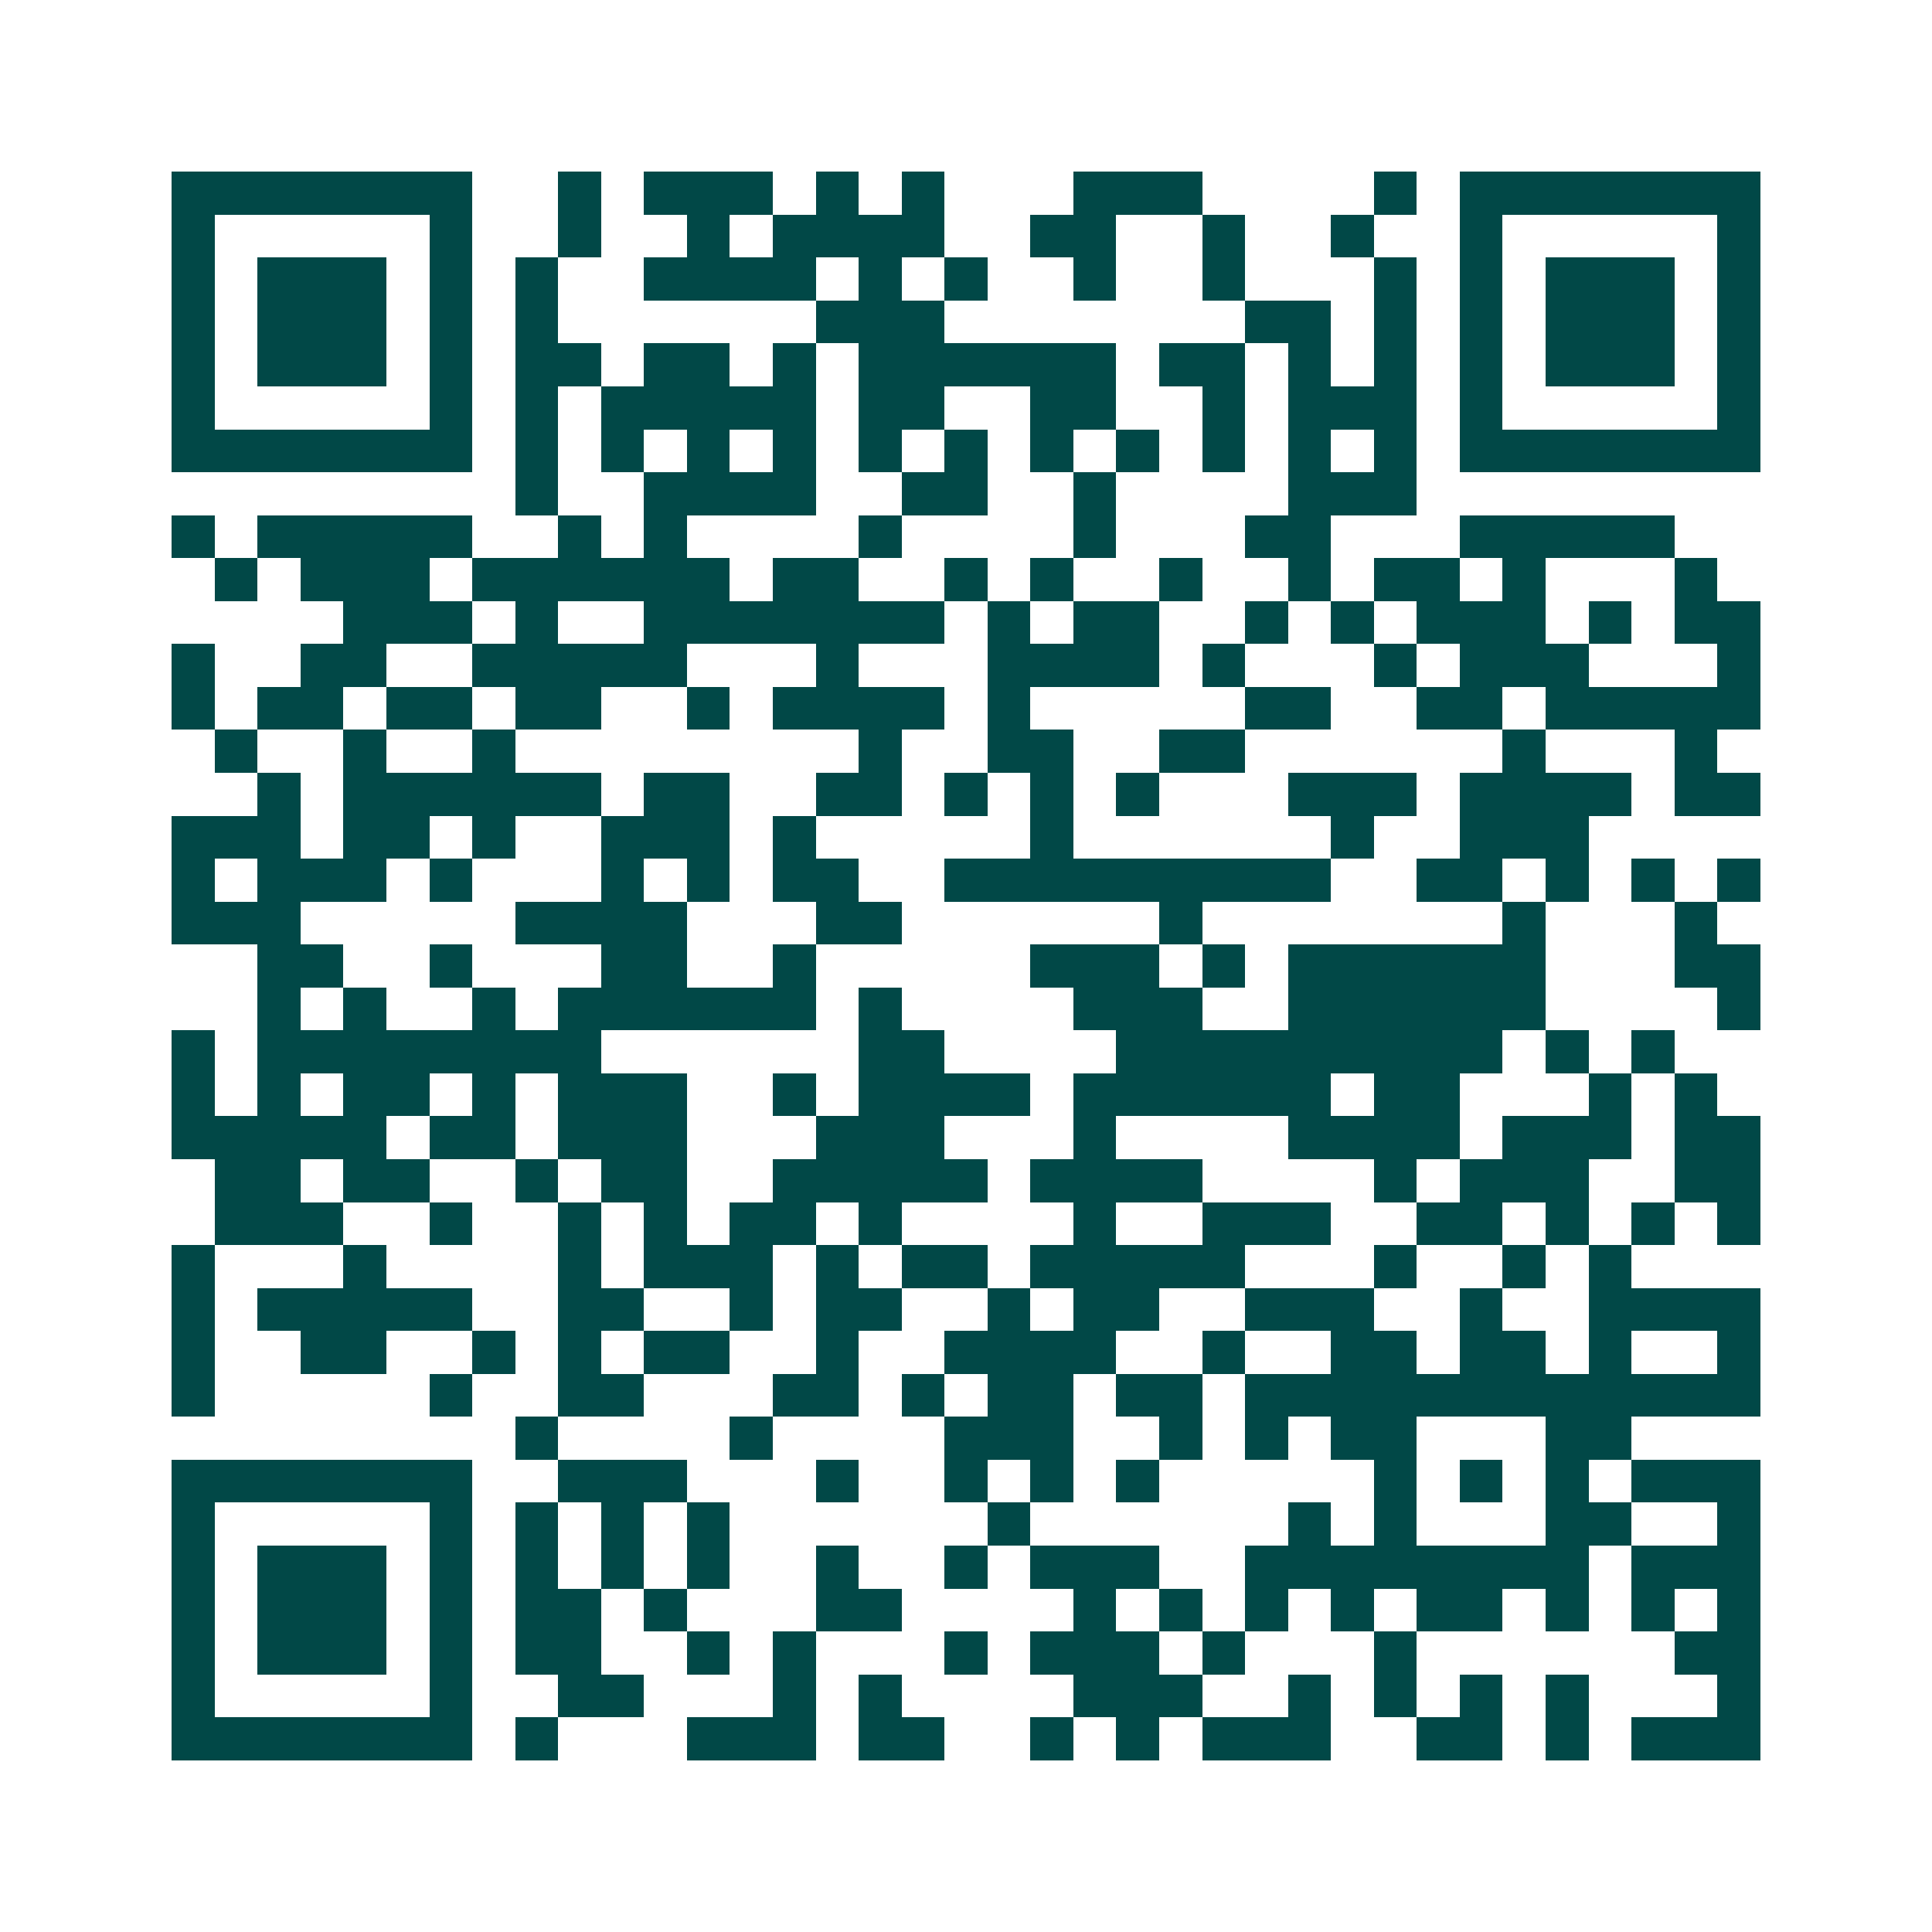 <svg xmlns="http://www.w3.org/2000/svg" width="200" height="200" viewBox="0 0 45 45" shape-rendering="crispEdges"><path fill="#ffffff" d="M0 0h45v45H0z"/><path stroke="#014847" d="M4 4.5h7m2 0h1m1 0h3m1 0h1m1 0h1m3 0h3m4 0h1m1 0h7M4 5.5h1m5 0h1m2 0h1m2 0h1m1 0h4m2 0h2m2 0h1m2 0h1m2 0h1m5 0h1M4 6.5h1m1 0h3m1 0h1m1 0h1m2 0h4m1 0h1m1 0h1m2 0h1m2 0h1m3 0h1m1 0h1m1 0h3m1 0h1M4 7.5h1m1 0h3m1 0h1m1 0h1m6 0h3m7 0h2m1 0h1m1 0h1m1 0h3m1 0h1M4 8.5h1m1 0h3m1 0h1m1 0h2m1 0h2m1 0h1m1 0h6m1 0h2m1 0h1m1 0h1m1 0h1m1 0h3m1 0h1M4 9.5h1m5 0h1m1 0h1m1 0h5m1 0h2m2 0h2m2 0h1m1 0h3m1 0h1m5 0h1M4 10.5h7m1 0h1m1 0h1m1 0h1m1 0h1m1 0h1m1 0h1m1 0h1m1 0h1m1 0h1m1 0h1m1 0h1m1 0h7M12 11.5h1m2 0h4m2 0h2m2 0h1m4 0h3M4 12.5h1m1 0h5m2 0h1m1 0h1m4 0h1m4 0h1m3 0h2m3 0h5M5 13.5h1m1 0h3m1 0h6m1 0h2m2 0h1m1 0h1m2 0h1m2 0h1m1 0h2m1 0h1m3 0h1M8 14.5h3m1 0h1m2 0h7m1 0h1m1 0h2m2 0h1m1 0h1m1 0h3m1 0h1m1 0h2M4 15.5h1m2 0h2m2 0h5m3 0h1m3 0h4m1 0h1m3 0h1m1 0h3m3 0h1M4 16.5h1m1 0h2m1 0h2m1 0h2m2 0h1m1 0h4m1 0h1m5 0h2m2 0h2m1 0h5M5 17.5h1m2 0h1m2 0h1m8 0h1m2 0h2m2 0h2m6 0h1m3 0h1M6 18.5h1m1 0h6m1 0h2m2 0h2m1 0h1m1 0h1m1 0h1m3 0h3m1 0h4m1 0h2M4 19.5h3m1 0h2m1 0h1m2 0h3m1 0h1m5 0h1m6 0h1m2 0h3M4 20.5h1m1 0h3m1 0h1m3 0h1m1 0h1m1 0h2m2 0h9m2 0h2m1 0h1m1 0h1m1 0h1M4 21.5h3m5 0h4m3 0h2m6 0h1m7 0h1m3 0h1M6 22.5h2m2 0h1m3 0h2m2 0h1m5 0h3m1 0h1m1 0h6m3 0h2M6 23.5h1m1 0h1m2 0h1m1 0h6m1 0h1m4 0h3m2 0h6m4 0h1M4 24.5h1m1 0h8m6 0h2m4 0h9m1 0h1m1 0h1M4 25.5h1m1 0h1m1 0h2m1 0h1m1 0h3m2 0h1m1 0h4m1 0h6m1 0h2m3 0h1m1 0h1M4 26.5h5m1 0h2m1 0h3m3 0h3m3 0h1m4 0h4m1 0h3m1 0h2M5 27.5h2m1 0h2m2 0h1m1 0h2m2 0h5m1 0h4m4 0h1m1 0h3m2 0h2M5 28.5h3m2 0h1m2 0h1m1 0h1m1 0h2m1 0h1m4 0h1m2 0h3m2 0h2m1 0h1m1 0h1m1 0h1M4 29.5h1m3 0h1m4 0h1m1 0h3m1 0h1m1 0h2m1 0h5m3 0h1m2 0h1m1 0h1M4 30.5h1m1 0h5m2 0h2m2 0h1m1 0h2m2 0h1m1 0h2m2 0h3m2 0h1m2 0h4M4 31.5h1m2 0h2m2 0h1m1 0h1m1 0h2m2 0h1m2 0h4m2 0h1m2 0h2m1 0h2m1 0h1m2 0h1M4 32.5h1m5 0h1m2 0h2m3 0h2m1 0h1m1 0h2m1 0h2m1 0h12M12 33.5h1m4 0h1m4 0h3m2 0h1m1 0h1m1 0h2m3 0h2M4 34.5h7m2 0h3m3 0h1m2 0h1m1 0h1m1 0h1m5 0h1m1 0h1m1 0h1m1 0h3M4 35.5h1m5 0h1m1 0h1m1 0h1m1 0h1m6 0h1m6 0h1m1 0h1m3 0h2m2 0h1M4 36.5h1m1 0h3m1 0h1m1 0h1m1 0h1m1 0h1m2 0h1m2 0h1m1 0h3m2 0h8m1 0h3M4 37.5h1m1 0h3m1 0h1m1 0h2m1 0h1m3 0h2m4 0h1m1 0h1m1 0h1m1 0h1m1 0h2m1 0h1m1 0h1m1 0h1M4 38.5h1m1 0h3m1 0h1m1 0h2m2 0h1m1 0h1m3 0h1m1 0h3m1 0h1m3 0h1m6 0h2M4 39.5h1m5 0h1m2 0h2m3 0h1m1 0h1m4 0h3m2 0h1m1 0h1m1 0h1m1 0h1m3 0h1M4 40.5h7m1 0h1m3 0h3m1 0h2m2 0h1m1 0h1m1 0h3m2 0h2m1 0h1m1 0h3"/></svg>
